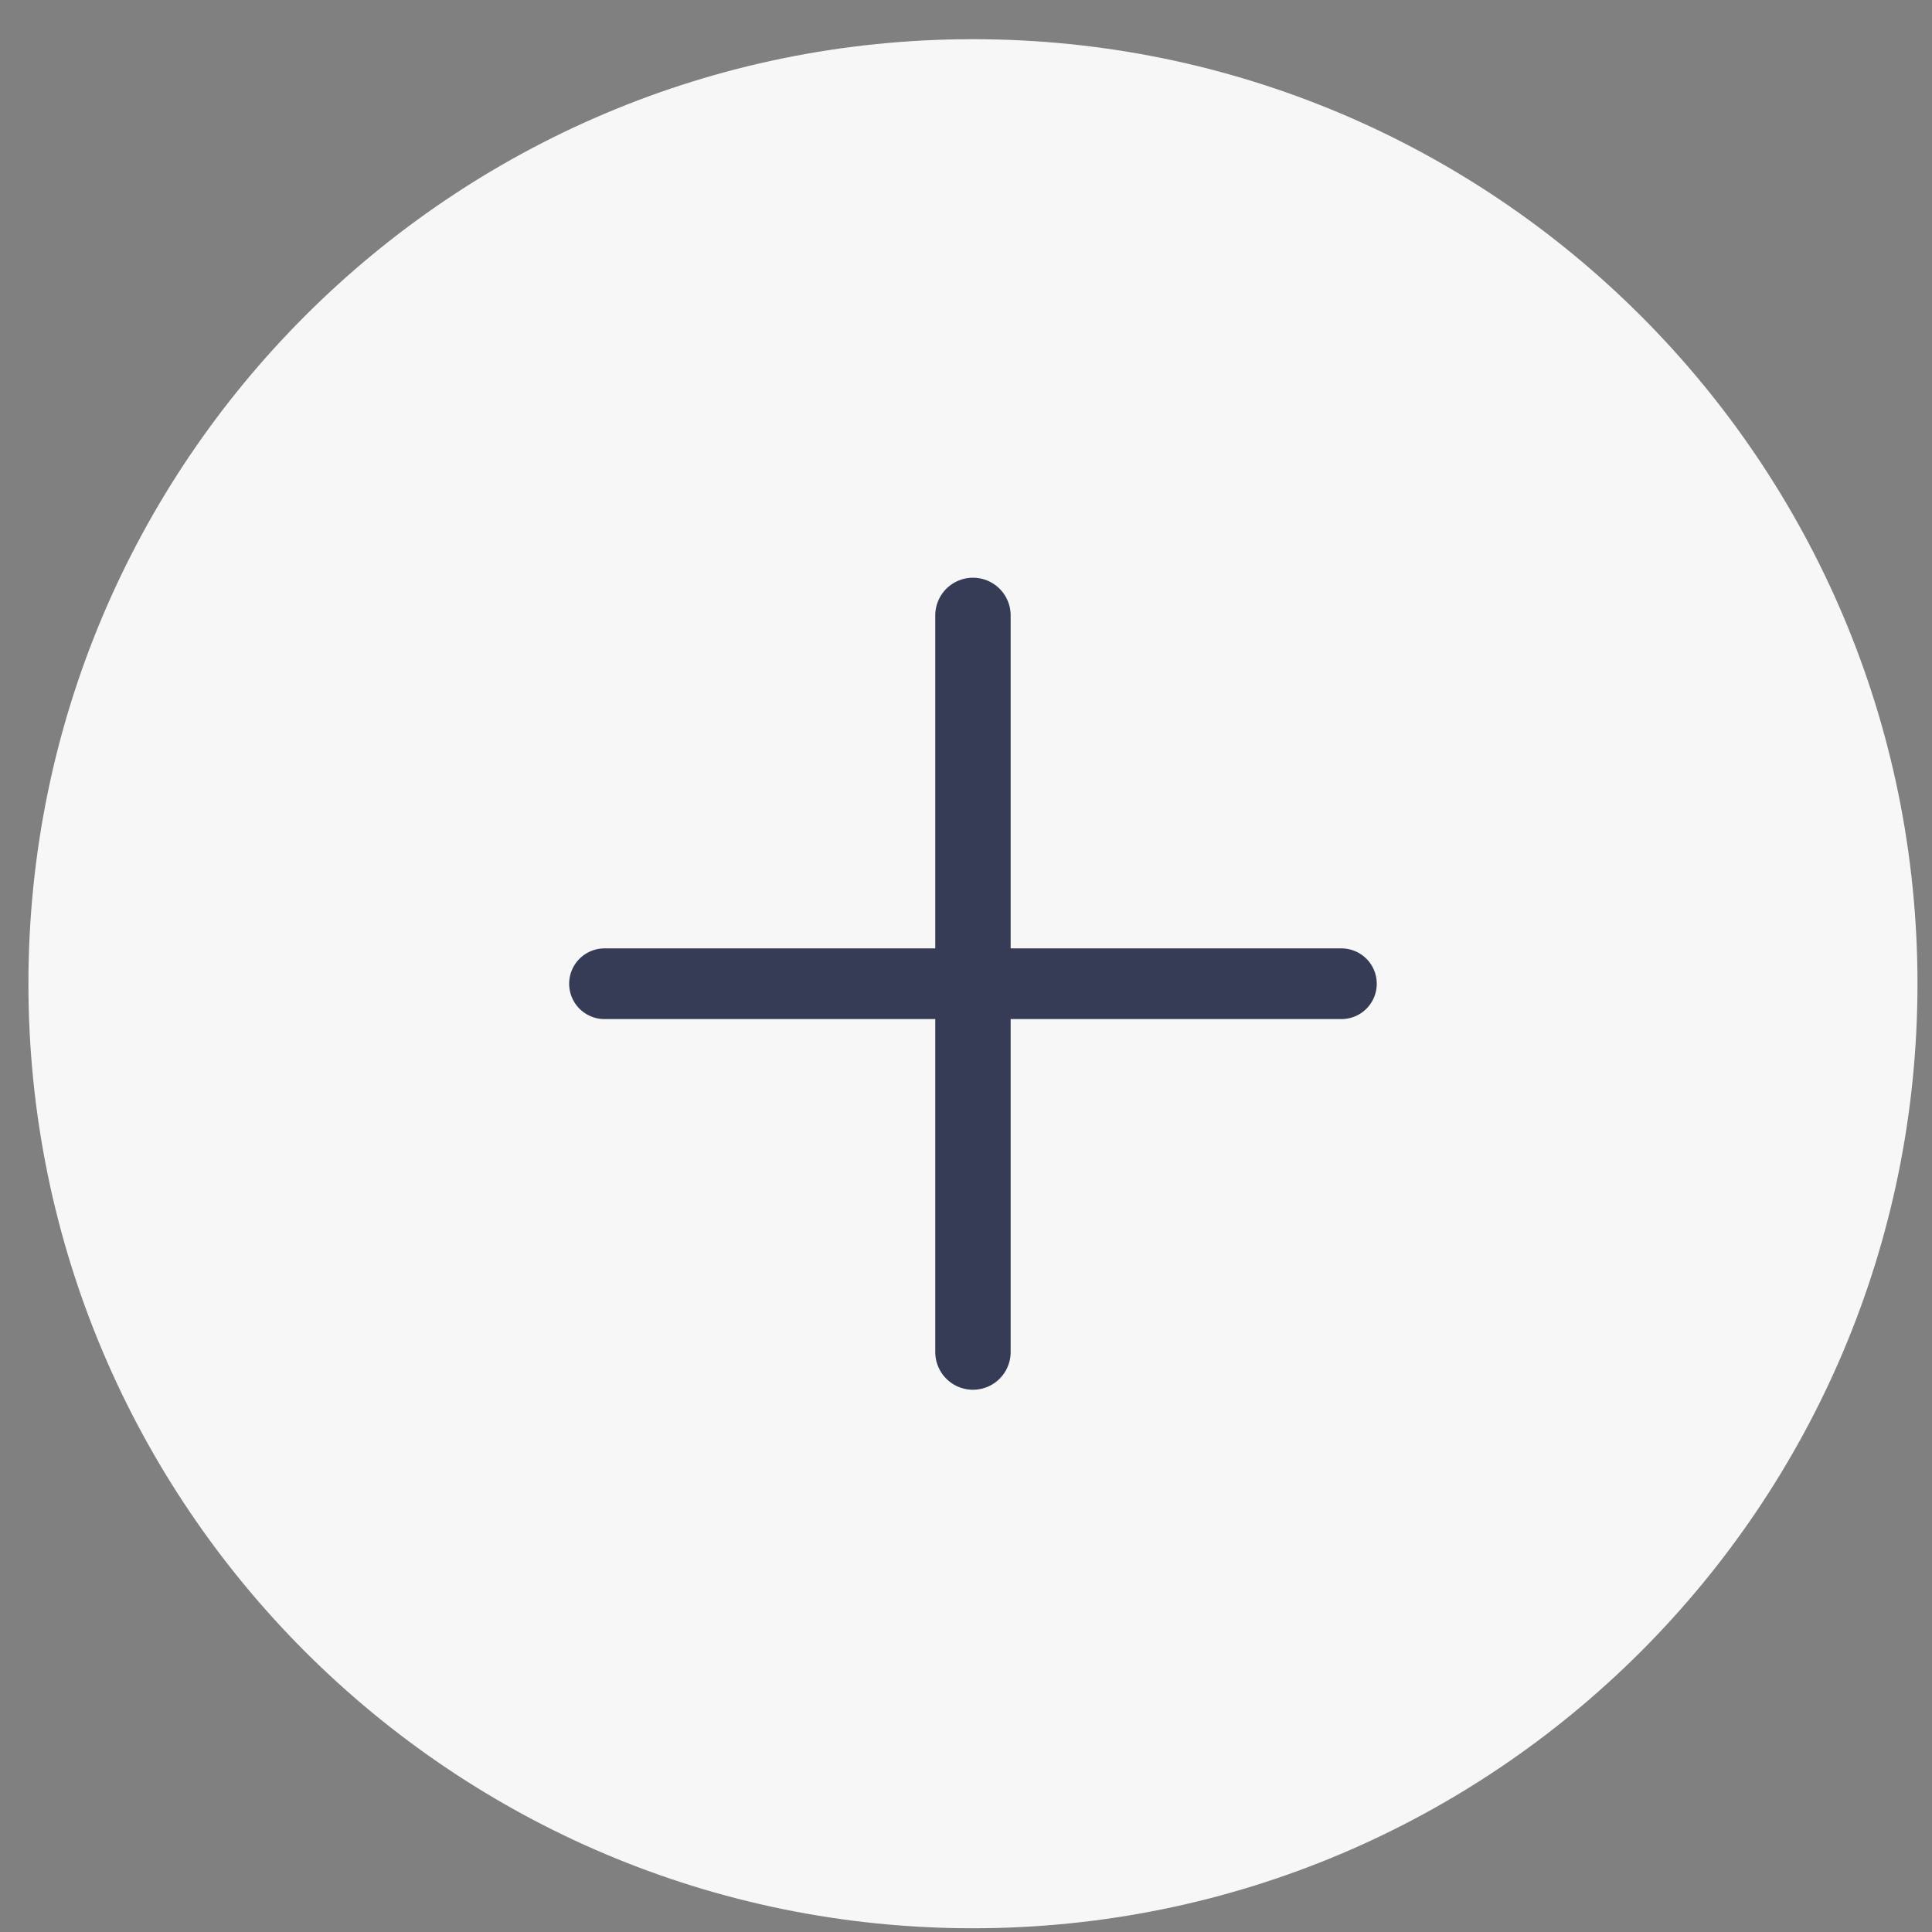 <svg width="45" height="45" viewBox="0 0 45 45" fill="none" xmlns="http://www.w3.org/2000/svg">
  <rect x="0" y="0" width="45" height="45" fill="#808080" stroke="none"/>
  <path d="M0.662 22.913C0.662 10.763 10.512 0.913 22.662 0.913C34.812 0.913 44.662 10.763 44.662 22.913C44.662 35.063 34.812 44.913 22.662 44.913C10.512 44.913 0.662 35.063 0.662 22.913Z" fill="#F7F7F7"/>
  <path d="M22.662 14.334C22.662 20.053 22.662 31.492 22.662 31.492" stroke="#373C56" stroke-width="1.756" stroke-linecap="round" stroke-linejoin="round"/>
  <path d="M31.244 22.913C25.523 22.913 14.08 22.913 14.08 22.913" stroke="#373C56" stroke-width="1.647" stroke-linecap="round" stroke-linejoin="round"/>
</svg>